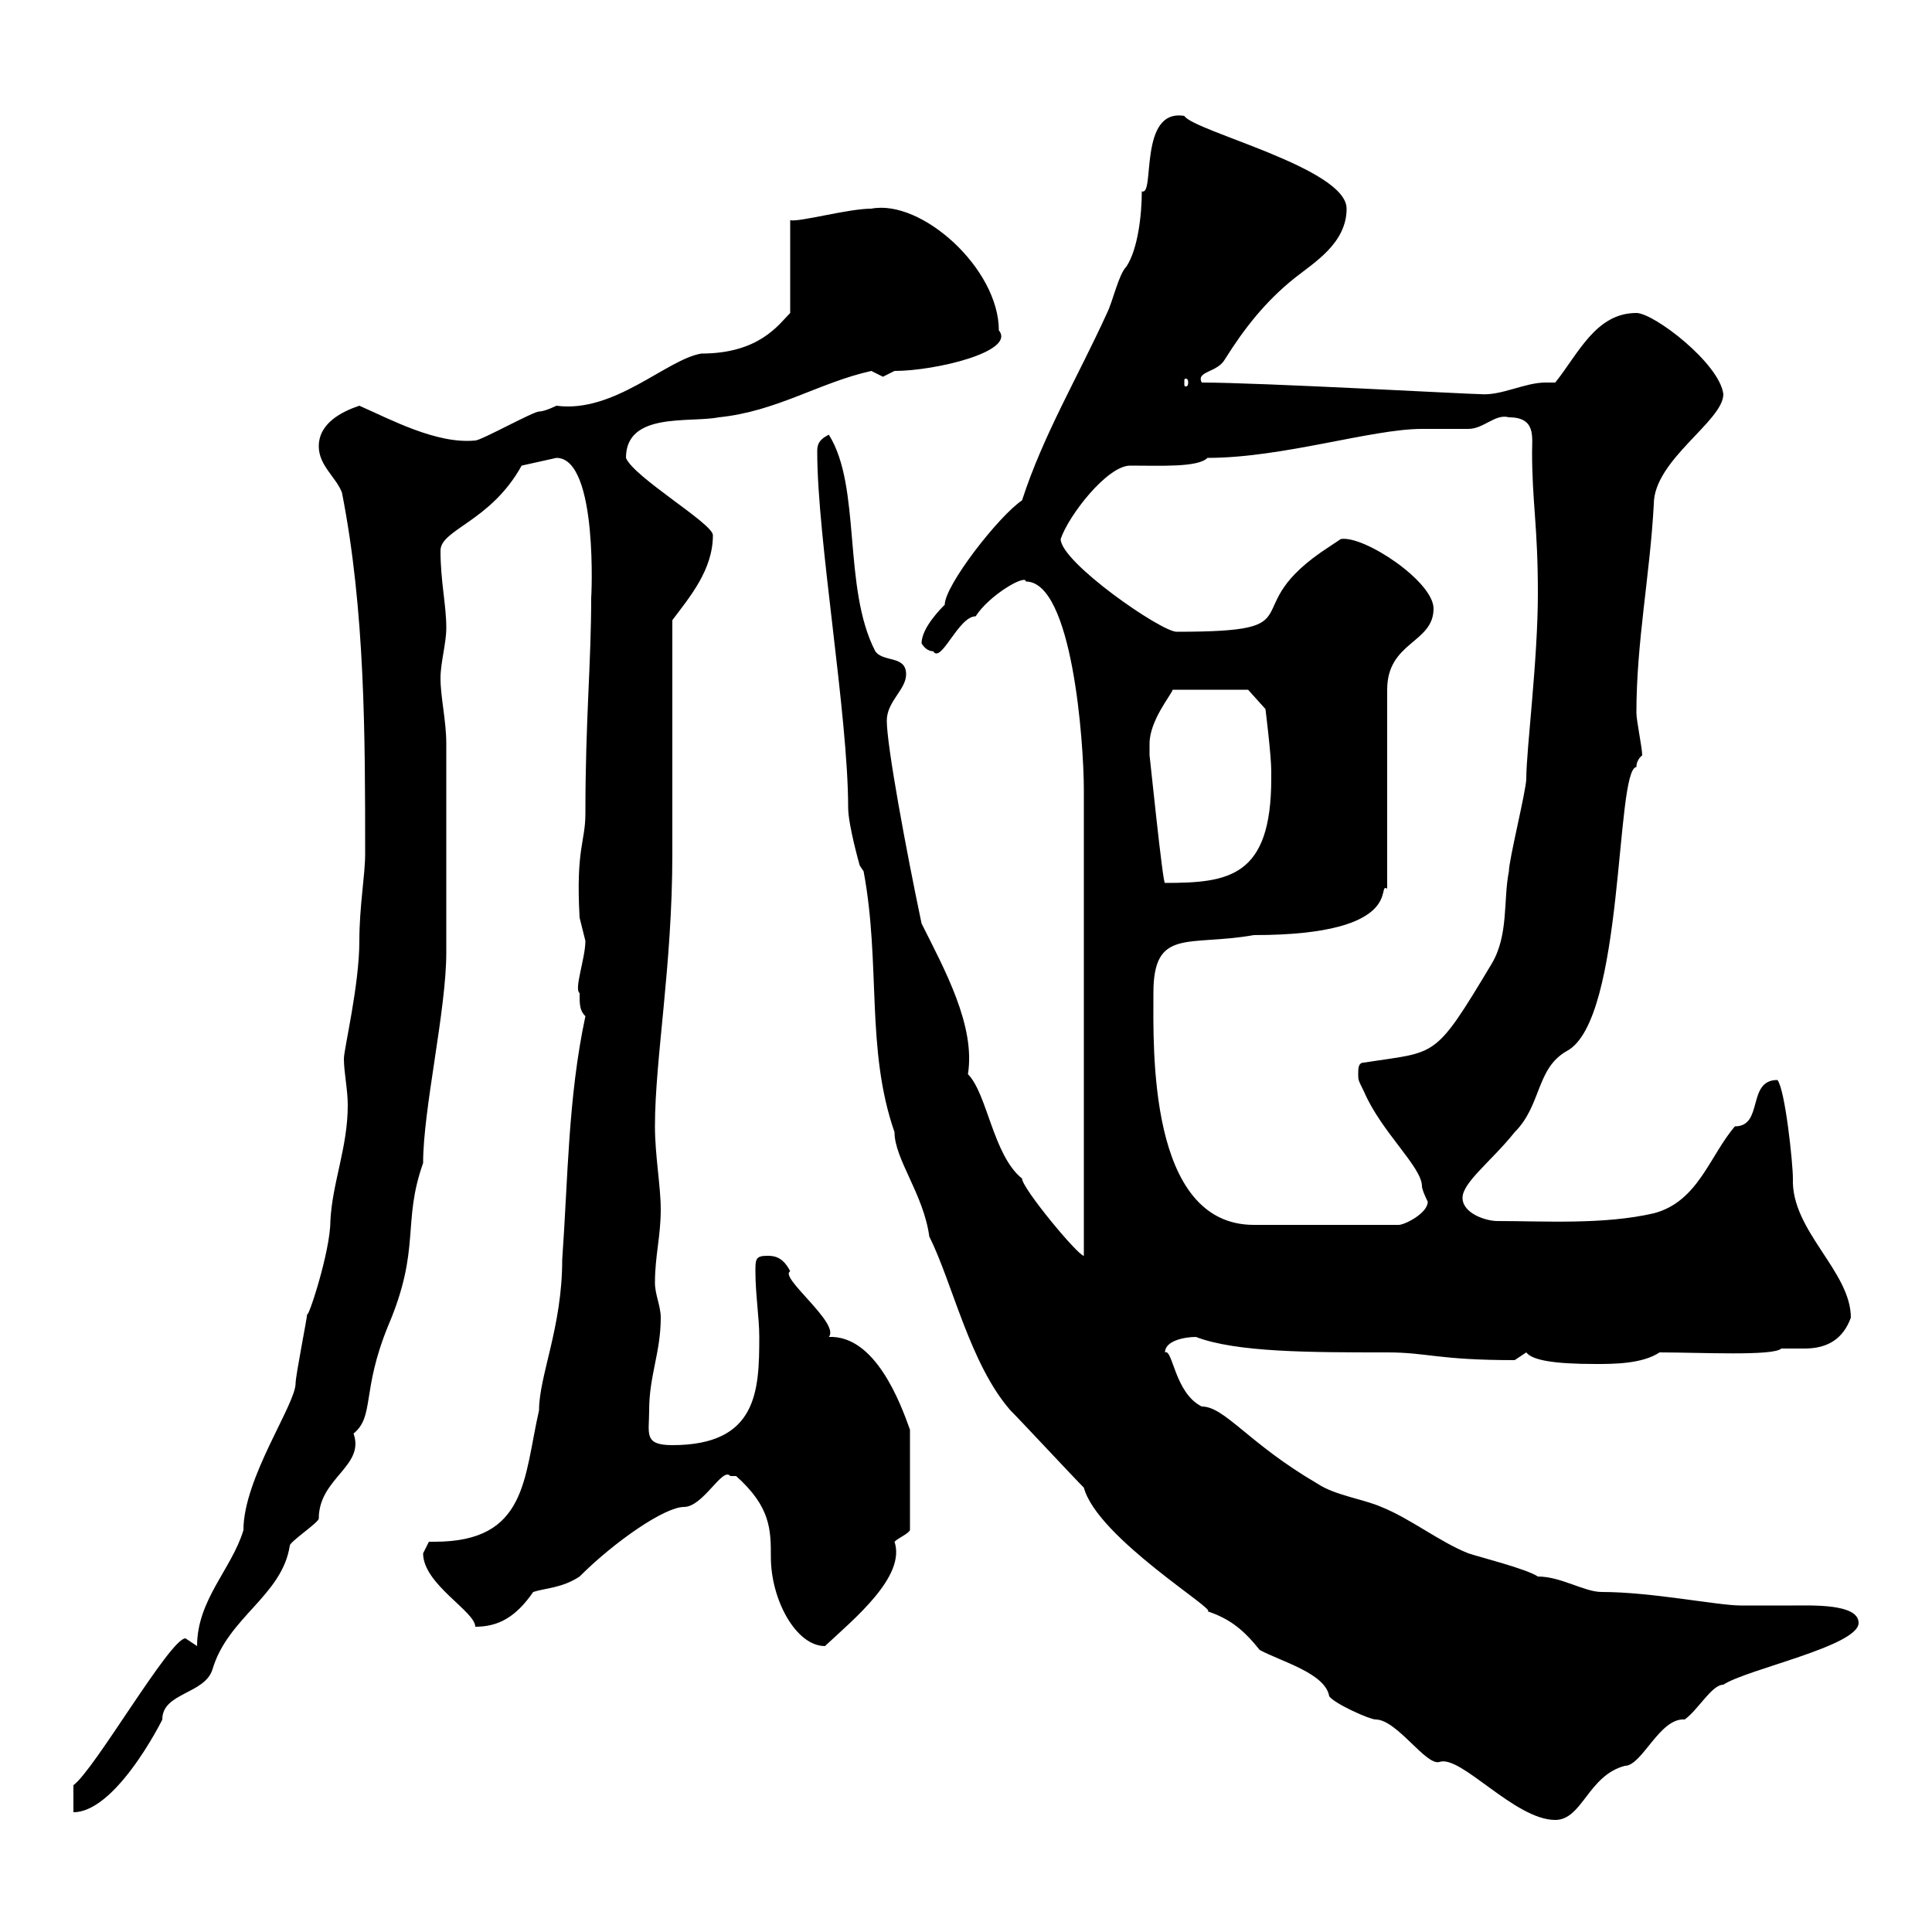 <svg xmlns="http://www.w3.org/2000/svg" xmlns:xlink="http://www.w3.org/1999/xlink" width="300" height="300"><path d="M168.30 231C170.40 238.80 189.30 250.20 187.50 250.20C191.10 251.40 193.20 253.20 195.60 256.20C198.90 258 205.80 259.80 206.40 263.40C207.30 264.60 212.70 267 213.60 267C216.90 267 221.40 274.20 223.50 273.60C226.80 272.40 235.20 282.60 241.50 282.60C245.70 282.60 246.60 275.70 252.30 274.20C255 274.20 257.70 266.70 261.60 267C263.70 265.50 265.80 261.60 267.60 261.60C271.20 259.20 288.60 255.60 288.60 252C288.60 249 281.40 249.30 278.40 249.30C276 249.30 273 249.30 270.30 249.30C266.70 249.30 256.50 247.20 248.70 247.20C246 247.20 242.40 244.80 238.80 244.80C237 243.60 229.80 241.80 228 241.20C223.50 239.40 219 235.80 214.50 234C211.80 232.80 207.30 232.20 204.60 230.40C193.80 224.10 190.20 218.40 186.60 218.40C182.40 216.30 182.10 209.40 180.90 210C180.90 208.20 183.90 207.60 185.70 207.60C192 210 203.40 210 215.40 210C221.70 210 223.20 211.20 235.20 211.20C235.20 211.20 237 210 237 210C237.90 211.20 241.20 211.80 247.80 211.80C250.50 211.80 255 211.80 257.70 210C264 210 275.40 210.60 276.60 209.40C277.80 209.40 279 209.40 280.20 209.40C283.80 209.40 286.20 207.90 287.40 204.60C287.40 197.40 278.10 191.10 278.40 183C278.40 180.60 277.20 169.20 276 167.70C271.20 167.70 273.90 174.90 269.40 174.90C265.50 179.40 263.70 186.60 256.80 188.40C249 190.20 239.70 189.60 232.50 189.60C230.70 189.60 227.10 188.40 227.10 186C227.10 183.60 231.60 180.30 235.20 175.80C239.40 171.60 238.50 165.90 243.30 163.20C252.30 158.40 250.80 119.40 254.10 119.10C254.10 117.90 255 117.30 255 117.30C255 116.10 254.10 111.90 254.10 110.70C254.10 99.60 256.20 89.40 256.80 78.30C256.80 71.40 267.60 65.40 267.60 61.20C267 56.40 256.80 48.60 254.10 48.60C247.80 48.60 245.10 54.90 241.50 59.40C241.20 59.40 240.30 59.40 240 59.40C236.70 59.40 233.10 61.50 229.80 61.20C228 61.20 195.60 59.40 186.60 59.40C185.70 57.60 189 57.90 190.20 55.80C193.20 51 196.50 46.80 201 43.20C204 40.80 209.10 37.80 209.10 32.40C209.10 26.10 185.40 20.40 183.90 18C176.70 16.80 179.40 30.60 177.30 29.70C177.30 33.30 176.70 38.70 174.90 41.40C173.70 42.60 172.80 46.80 171.90 48.60C167.40 58.50 162 67.50 158.70 77.70C155.10 80.10 146.70 90.90 146.70 93.90C146.10 94.50 143.10 97.50 143.10 99.90C144 101.40 145.20 101.10 144.90 101.10C146.10 103.20 148.80 95.70 151.50 95.70C153.60 92.40 159.30 89.10 159.30 90.30C166.50 90.30 168.30 115.20 168.30 122.70L168.30 195C167.40 195 158.70 184.50 158.70 183C154.20 179.40 153.30 169.80 150.30 166.80C151.50 159.30 146.70 150.60 143.10 143.40C140.70 132 137.70 115.80 137.70 111.90C137.70 108.90 140.70 107.10 140.70 104.70C140.70 101.70 137.10 102.90 135.90 101.10C130.80 91.20 133.80 75.60 128.70 67.50C126.90 68.40 126.90 69.30 126.90 70.20C126.90 83.70 131.70 111 131.70 125.40C131.70 128.10 133.50 134.40 133.50 134.40L134.10 135.30C136.80 149.70 134.40 162.90 138.90 175.80C138.90 180 143.40 185.40 144.30 192C147.90 199.20 150.60 211.80 156.90 219C158.70 220.80 166.50 229.20 168.30 231ZM30.60 255.60C30.60 255.60 28.80 254.40 28.80 254.40C26.40 254.40 14.70 274.80 11.40 277.20L11.40 281.40C18.60 281.40 26.40 264.60 25.20 267C25.20 262.80 31.80 263.10 33 259.20C35.40 251.10 43.80 247.80 45 240C45 239.40 49.50 236.40 49.50 235.80C49.50 229.50 56.70 227.70 54.90 222.60C58.20 219.90 56.10 216 60.30 205.80C65.40 193.80 62.40 189.90 65.70 180.60C65.70 172.20 69.30 156.90 69.30 147.90C69.30 142.20 69.30 121.50 69.30 115.50C69.30 111.90 68.40 108.30 68.40 105.30C68.40 102.90 69.30 99.90 69.30 97.50C69.30 93.90 68.40 90.30 68.40 85.50C68.40 82.20 76.20 81 81 72.30C81 72.30 86.40 71.10 86.40 71.10C93 71.10 91.80 93.60 91.80 92.70C91.80 103.20 90.90 111.60 90.90 126.30C90.90 130.80 89.40 131.70 90 142.50C90 142.50 90.90 146.10 90.90 146.10C90.90 148.80 89.10 153.60 90 154.20C90 156 90 156.90 90.90 157.80C88.20 170.40 88.20 183 87.30 195.60C87.30 206.10 83.70 213.60 83.70 219C81.30 229.50 81.90 239.40 67.50 239.40C67.20 239.40 66.90 239.40 66.60 239.40C66.60 239.40 65.70 241.20 65.70 241.20C65.70 246 73.80 250.20 73.80 252.60C77.40 252.60 80.10 251.10 82.80 247.20C84.60 246.60 87.30 246.60 90 244.80C95.40 239.40 103.20 234 106.20 234C109.20 234 112.20 227.70 113.40 229.20C113.40 229.20 113.40 229.20 114.30 229.20C119.70 234 119.70 237.60 119.70 241.80C119.70 248.40 123.60 255.60 128.10 255.60C132.60 251.40 140.70 244.80 138.90 239.40C139.50 238.80 141 238.20 141.30 237.60L141.30 222C139.80 217.80 135.90 207.30 128.70 207.60C130.50 205.50 120.90 198.30 122.70 197.40C121.50 195 120 195 119.10 195C117.30 195 117.30 195.60 117.30 197.40C117.30 201 117.90 204.60 117.90 207.60C117.90 216 117.60 224.40 104.40 224.40C99.90 224.40 100.80 222.60 100.80 219C100.80 213.60 102.60 210 102.60 204.60C102.60 202.80 101.70 201 101.70 199.20C101.70 195 102.60 192 102.60 187.80C102.60 184.20 101.70 179.40 101.70 174.90C101.70 164.40 104.40 150 104.40 132.60L104.40 96.30C107.10 92.70 110.70 88.50 110.70 83.10C110.70 81.30 98.40 74.10 97.20 71.10C97.20 63.90 107.10 65.70 111.60 64.80C120.60 63.90 127.20 59.40 135.30 57.60C135.30 57.60 137.10 58.50 137.10 58.50C137.10 58.50 138.90 57.60 138.90 57.60C145.20 57.60 157.80 54.60 155.10 51.30C155.10 41.70 143.10 30.90 135.30 32.40C131.70 32.40 124.20 34.50 122.70 34.20L122.70 48.60C120.90 50.40 117.90 54.90 108.90 54.90C103.50 55.80 95.40 64.20 86.40 63C86.40 63 84.60 63.90 83.70 63.90C82.80 63.90 74.70 68.40 73.80 68.40C67.80 69 60.60 65.10 55.80 63C53.10 63.90 49.50 65.70 49.50 69.30C49.50 72.30 52.20 74.10 53.10 76.50C56.70 94.80 56.70 114.30 56.70 132.60C56.70 135.90 55.80 140.70 55.80 146.10C55.80 153 53.40 162.90 53.40 164.40C53.40 166.50 54 169.20 54 171.60C54 178.20 51.60 183.60 51.30 189.60C51.30 194.40 47.70 205.20 47.70 204C47.70 204.60 45.90 213.60 45.90 214.80C45.90 218.10 37.80 229.50 37.80 237.60C36 243.60 30.60 248.40 30.60 255.60ZM179.10 154.20C179.10 144 184.50 147 194.70 145.20C218.70 145.20 213.60 136.80 215.40 138L215.40 107.10C215.40 99.60 222.60 99.90 222.60 94.50C222.60 90.30 211.80 83.10 208.20 83.70C208.20 83.70 206.40 84.90 206.40 84.90C191.10 94.80 205.20 98.10 182.70 98.10C180.30 98.10 164.70 87.30 164.70 83.70C165.90 80.10 171.90 72.30 175.50 72.30C180.30 72.30 186 72.60 187.50 71.10C199.20 71.10 213 66.60 220.80 66.60C221.70 66.60 227.10 66.60 228 66.60C230.40 66.60 232.20 64.20 234.30 64.80C238.50 64.80 237.90 67.80 237.90 70.20C237.90 78 238.80 81.60 238.80 92.10C238.80 102.60 237 116.40 237 120.90C237 122.70 234.30 133.50 234.30 135.30C233.40 139.80 234.30 145.20 231.60 149.70C222.60 164.70 223.20 163.20 211.80 165C210.90 165 210.90 165.90 210.90 166.80C210.90 167.70 210.90 167.70 211.80 169.50C214.50 175.80 220.80 181.20 220.80 184.20C220.80 184.80 221.70 186.60 221.70 186.60C221.70 188.40 218.10 190.20 217.20 190.20L194.70 190.20C178.20 190.20 179.10 162.60 179.10 154.20ZM178.50 116.10C178.50 116.10 178.50 115.50 178.50 115.50C178.50 111.90 181.80 108 182.10 107.10L193.80 107.10L196.50 110.10C196.50 110.10 197.40 117.30 197.40 119.70C197.40 119.70 197.40 120.90 197.40 120.90C197.40 136.20 190.80 137.10 180.90 137.10C180.60 137.70 178.50 117 178.50 117.30C178.50 117.30 178.50 116.10 178.50 116.10ZM184.50 59.40C184.50 60 184.20 60 184.20 60C183.90 60 183.90 60 183.90 59.40C183.90 58.80 183.90 58.80 184.20 58.80C184.20 58.80 184.50 58.80 184.50 59.40Z"/></svg>